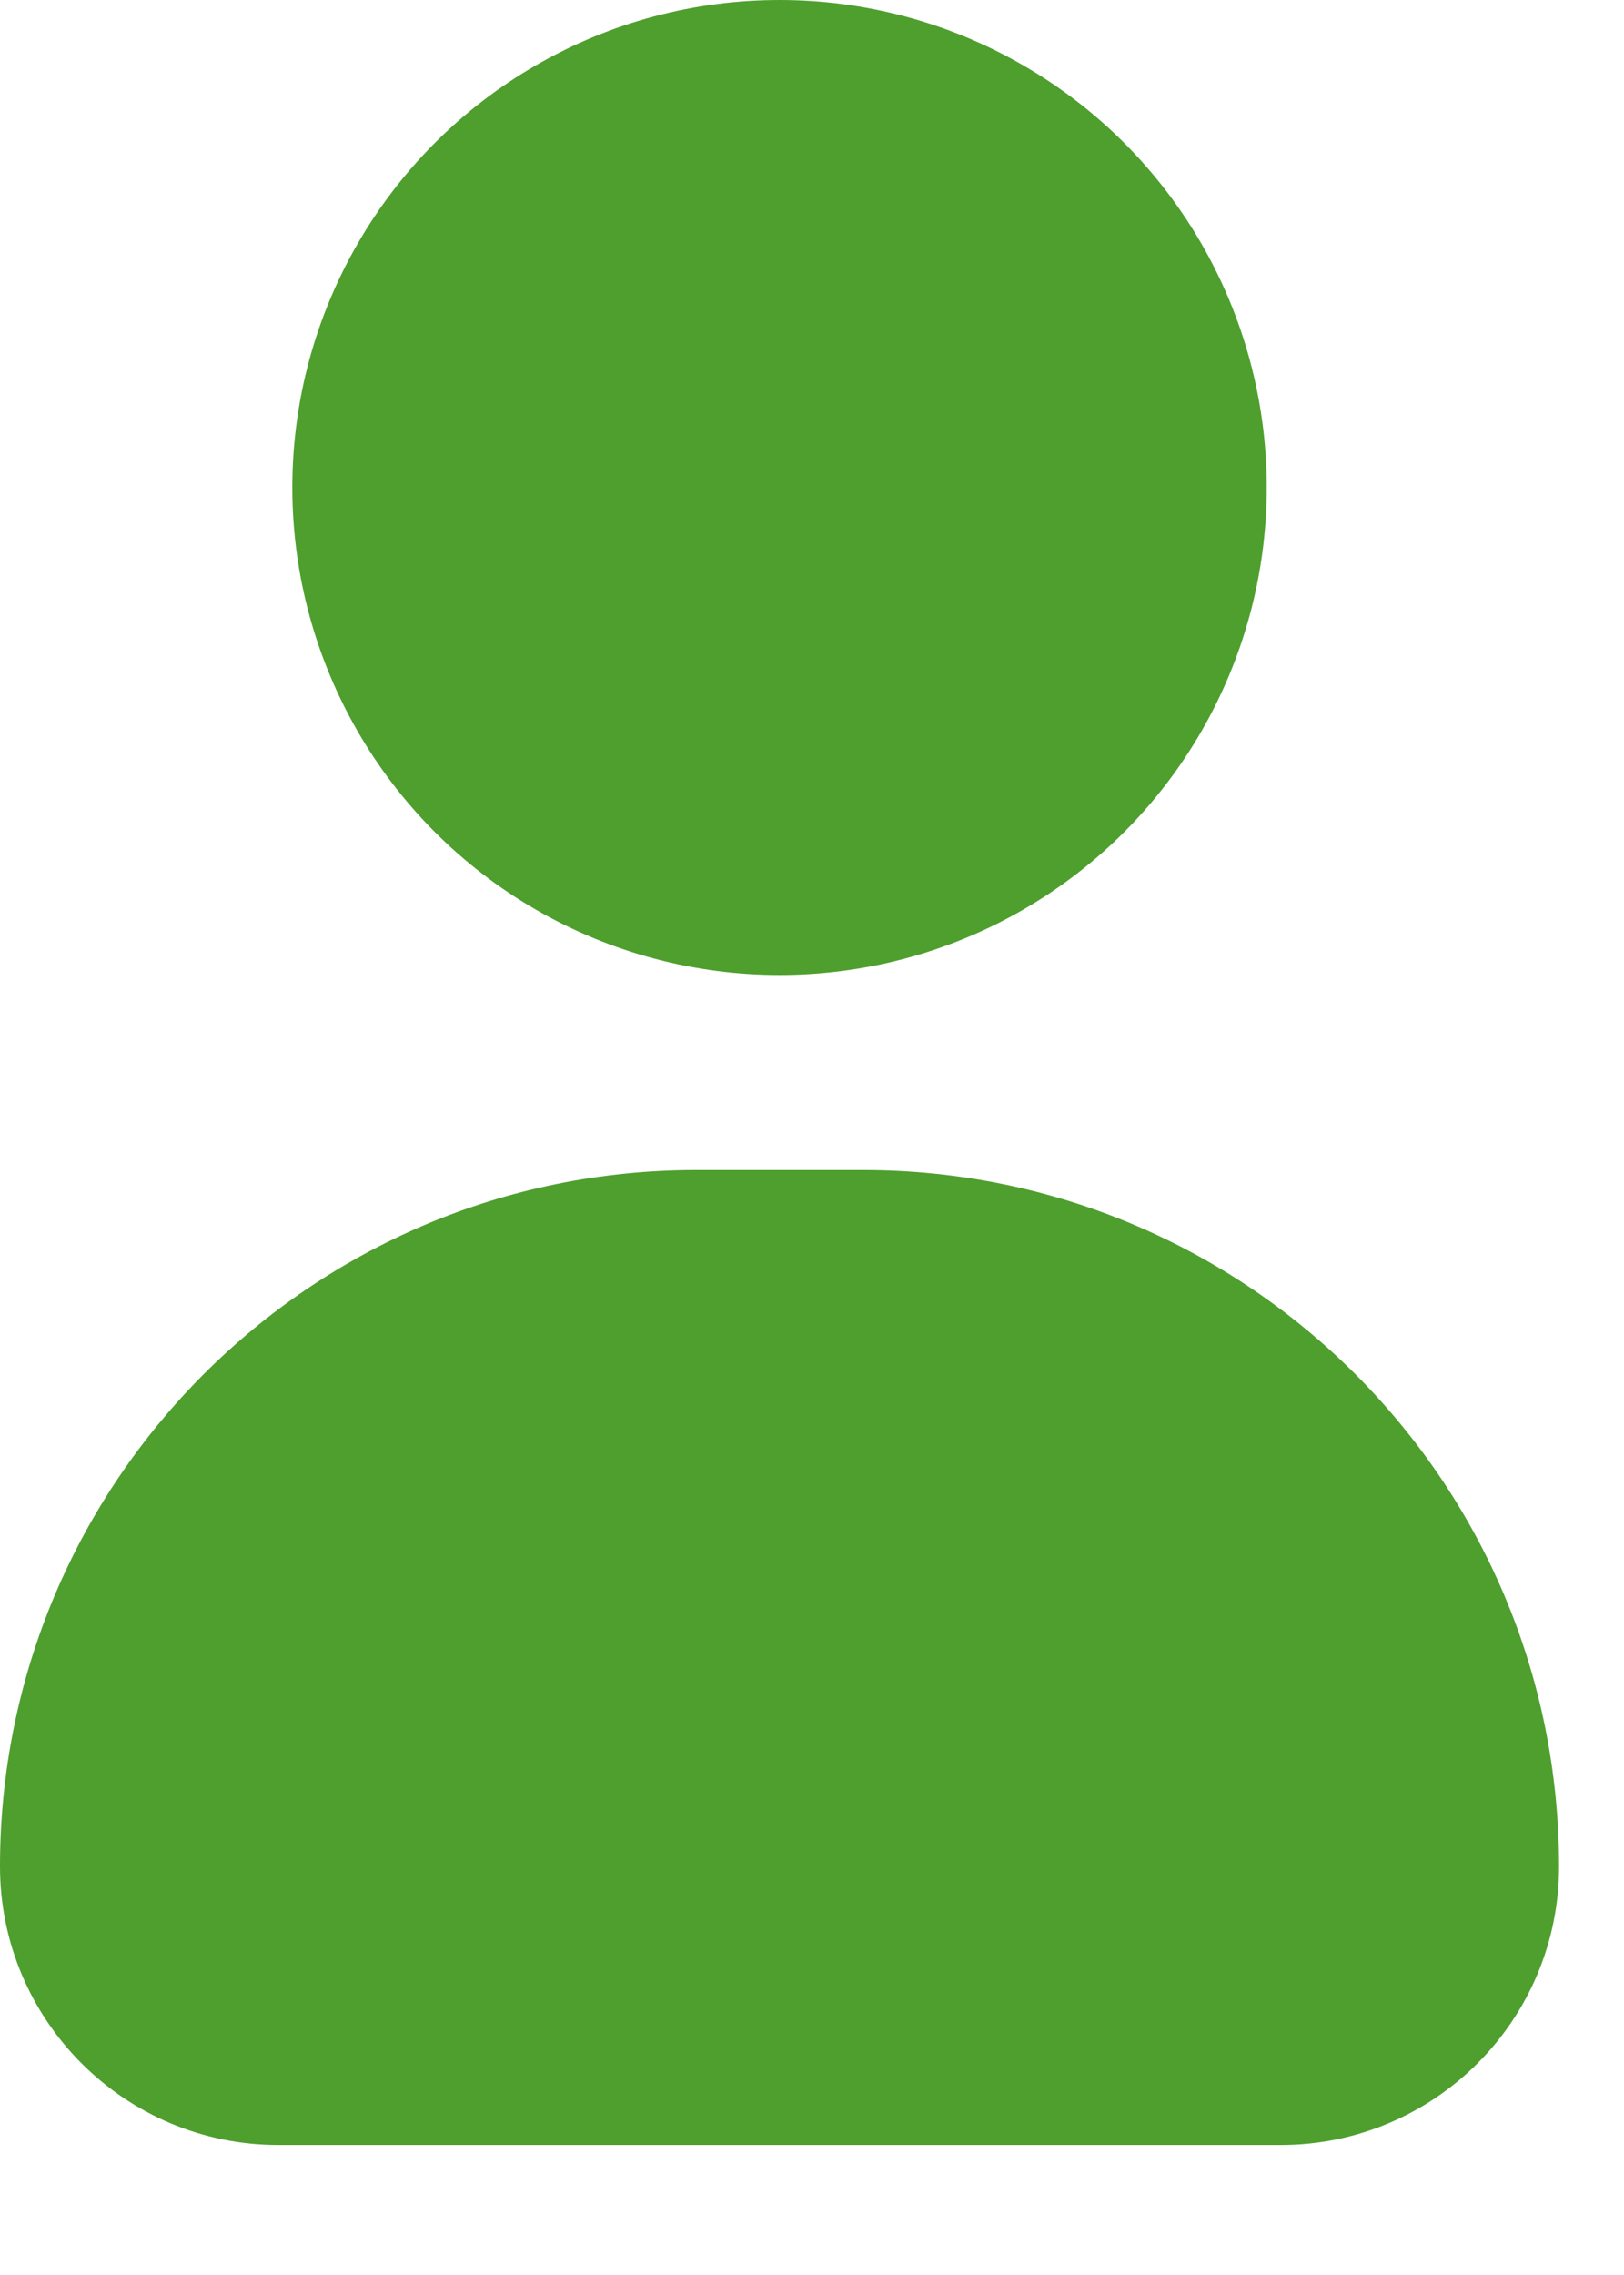 <?xml version="1.0" encoding="UTF-8"?> <svg xmlns="http://www.w3.org/2000/svg" width="10" height="14" viewBox="0 0 10 14" fill="none"><circle cx="4.8" cy="3" r="3" fill="#4E9F2E"></circle><path d="M0 11.486C0 9.119 1.919 7.2 4.286 7.2H5.314C7.681 7.2 9.6 9.119 9.6 11.486V11.486C9.6 12.432 8.832 13.2 7.886 13.2H1.714C0.768 13.2 0 12.432 0 11.486V11.486Z" fill="#4E9F2E"></path></svg> 
